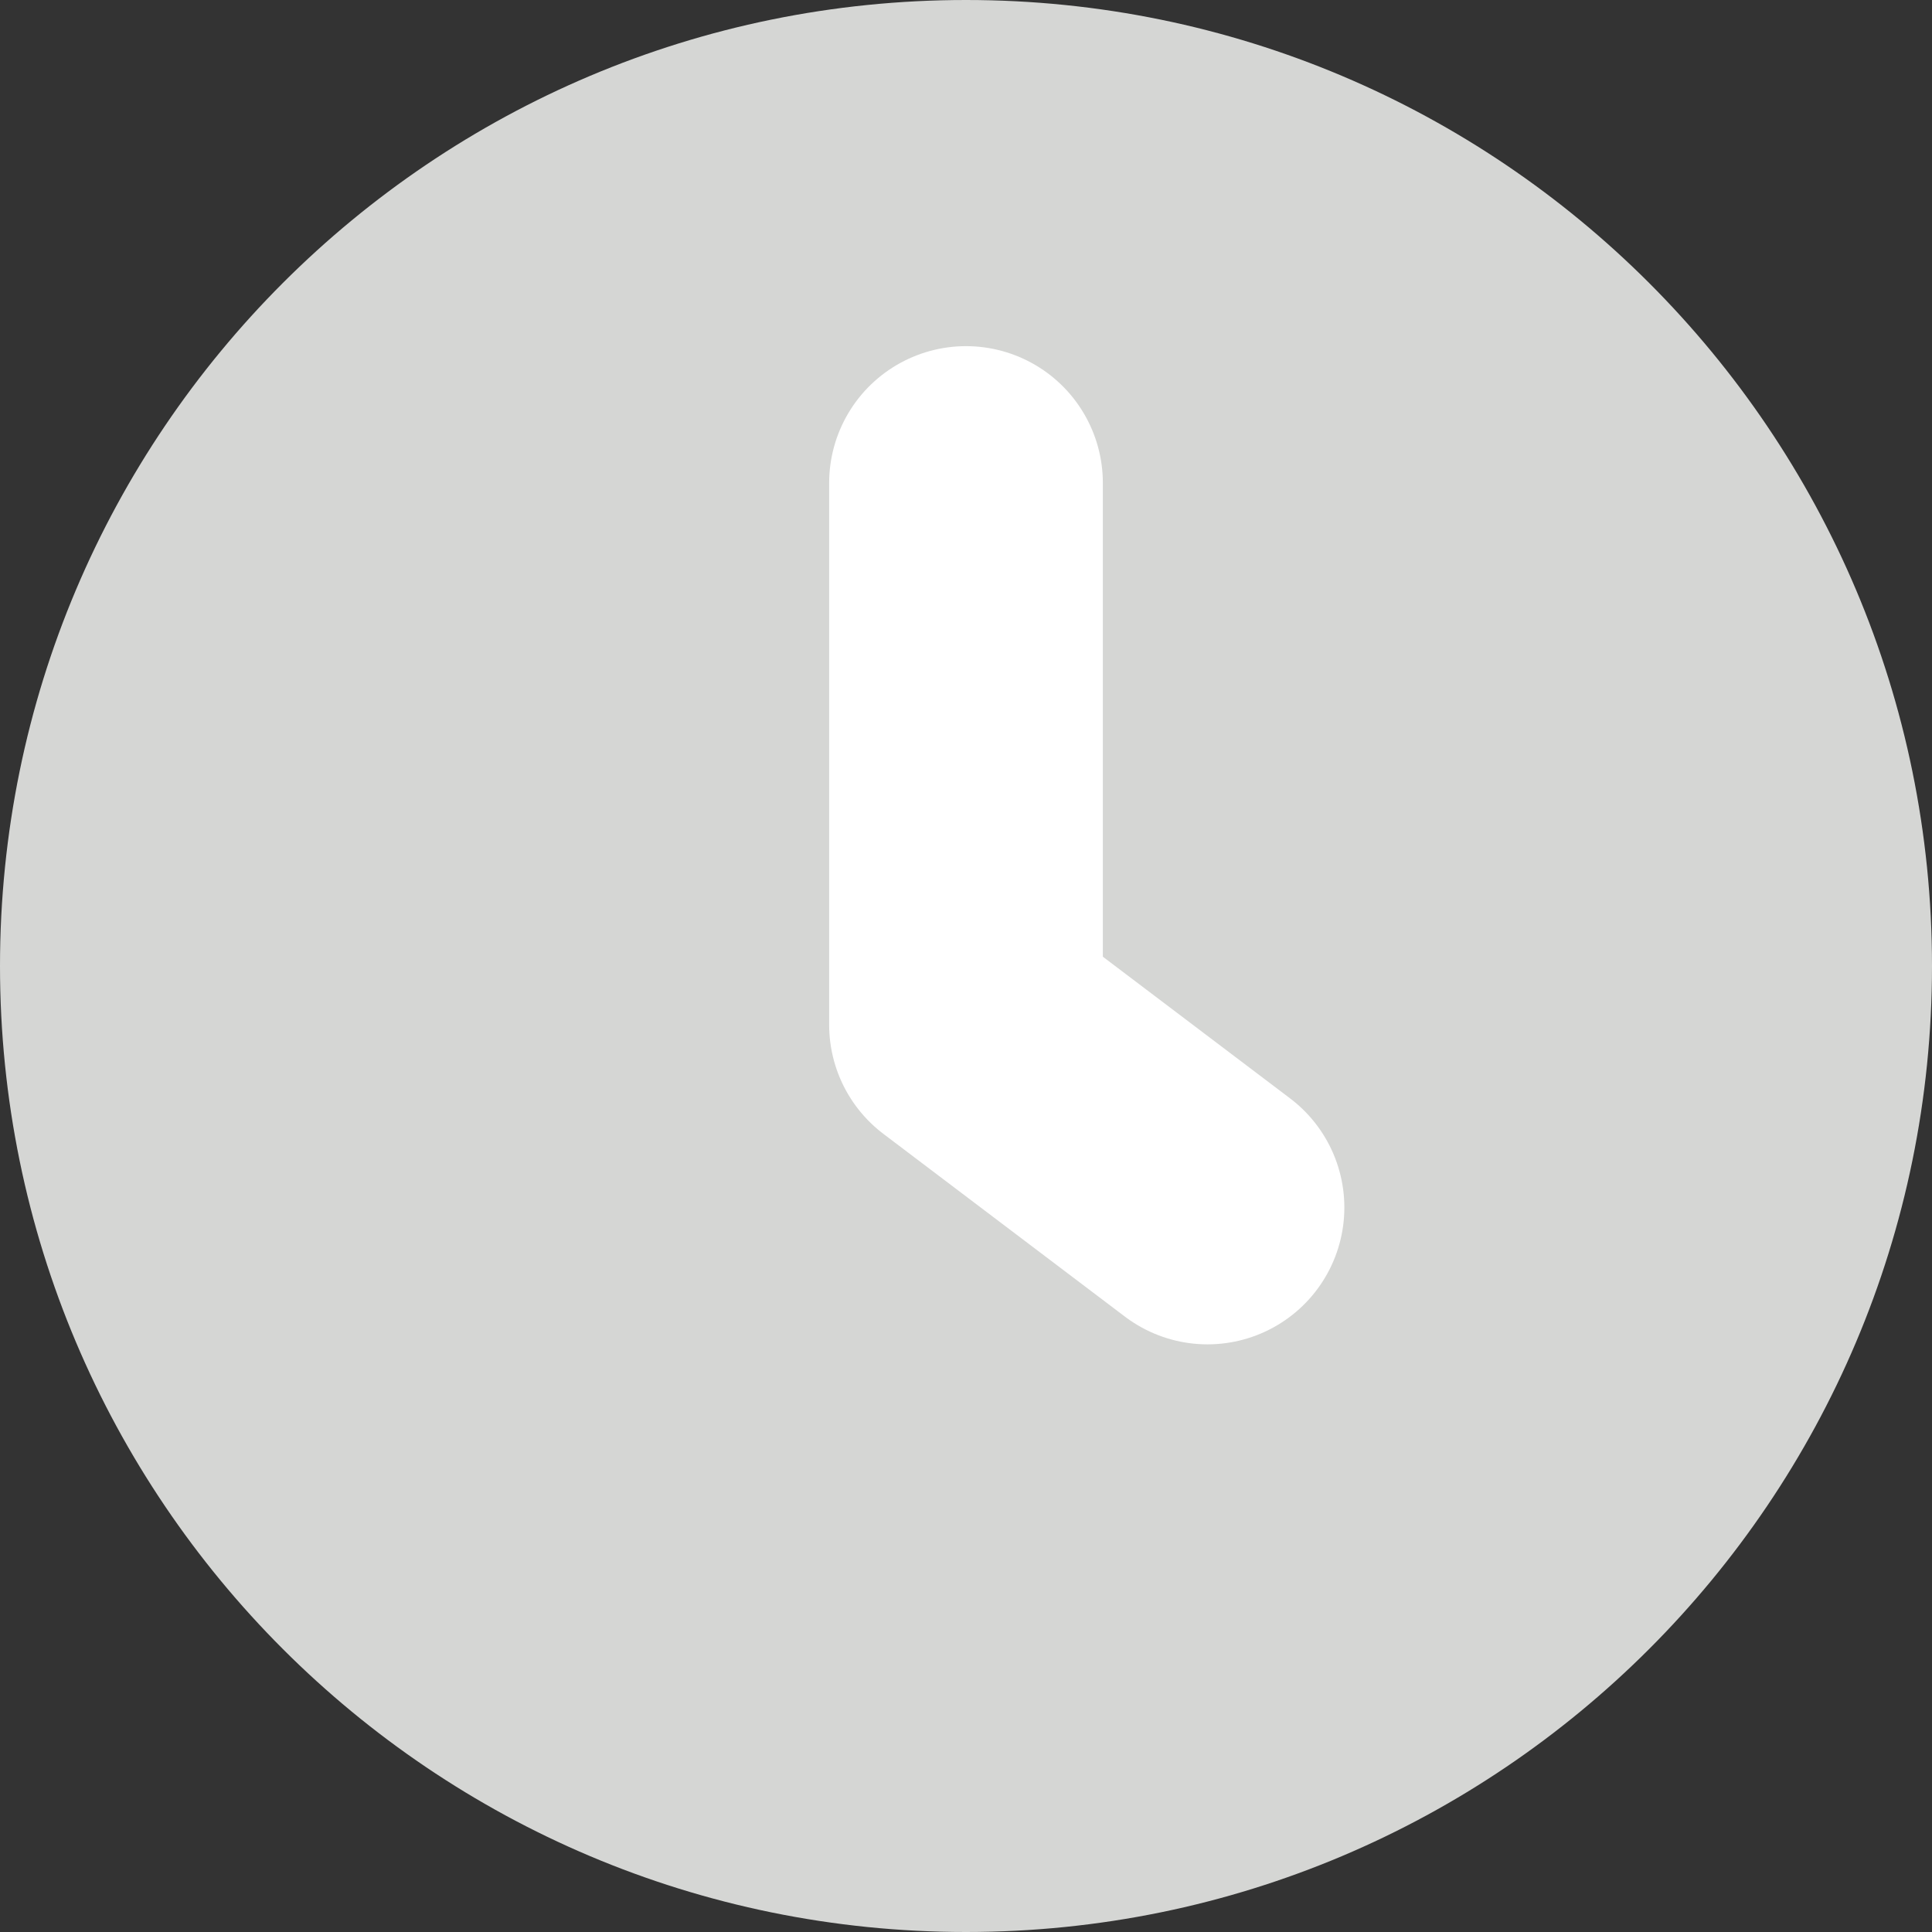 <svg width="12" height="12" viewBox="0 0 12 12" fill="none" xmlns="http://www.w3.org/2000/svg">
<rect x="0" y="0" width="12" height="12" fill="#333333" stroke="none"/>
<path d="M6 12C9.314 12 12 9.314 12 6C12 2.686 9.314 0 6 0C2.686 0 0 2.686 0 6C0 9.314 2.686 12 6 12Z" fill="#D5D6D4"/>
<path d="M6 3V6.365L7.5 7.5" fill="#D5D6D4"/>
<path d="M6 3V6.365L7.5 7.5" stroke="white" stroke-width="1.7" stroke-linecap="round" stroke-linejoin="round"/>
</svg>
